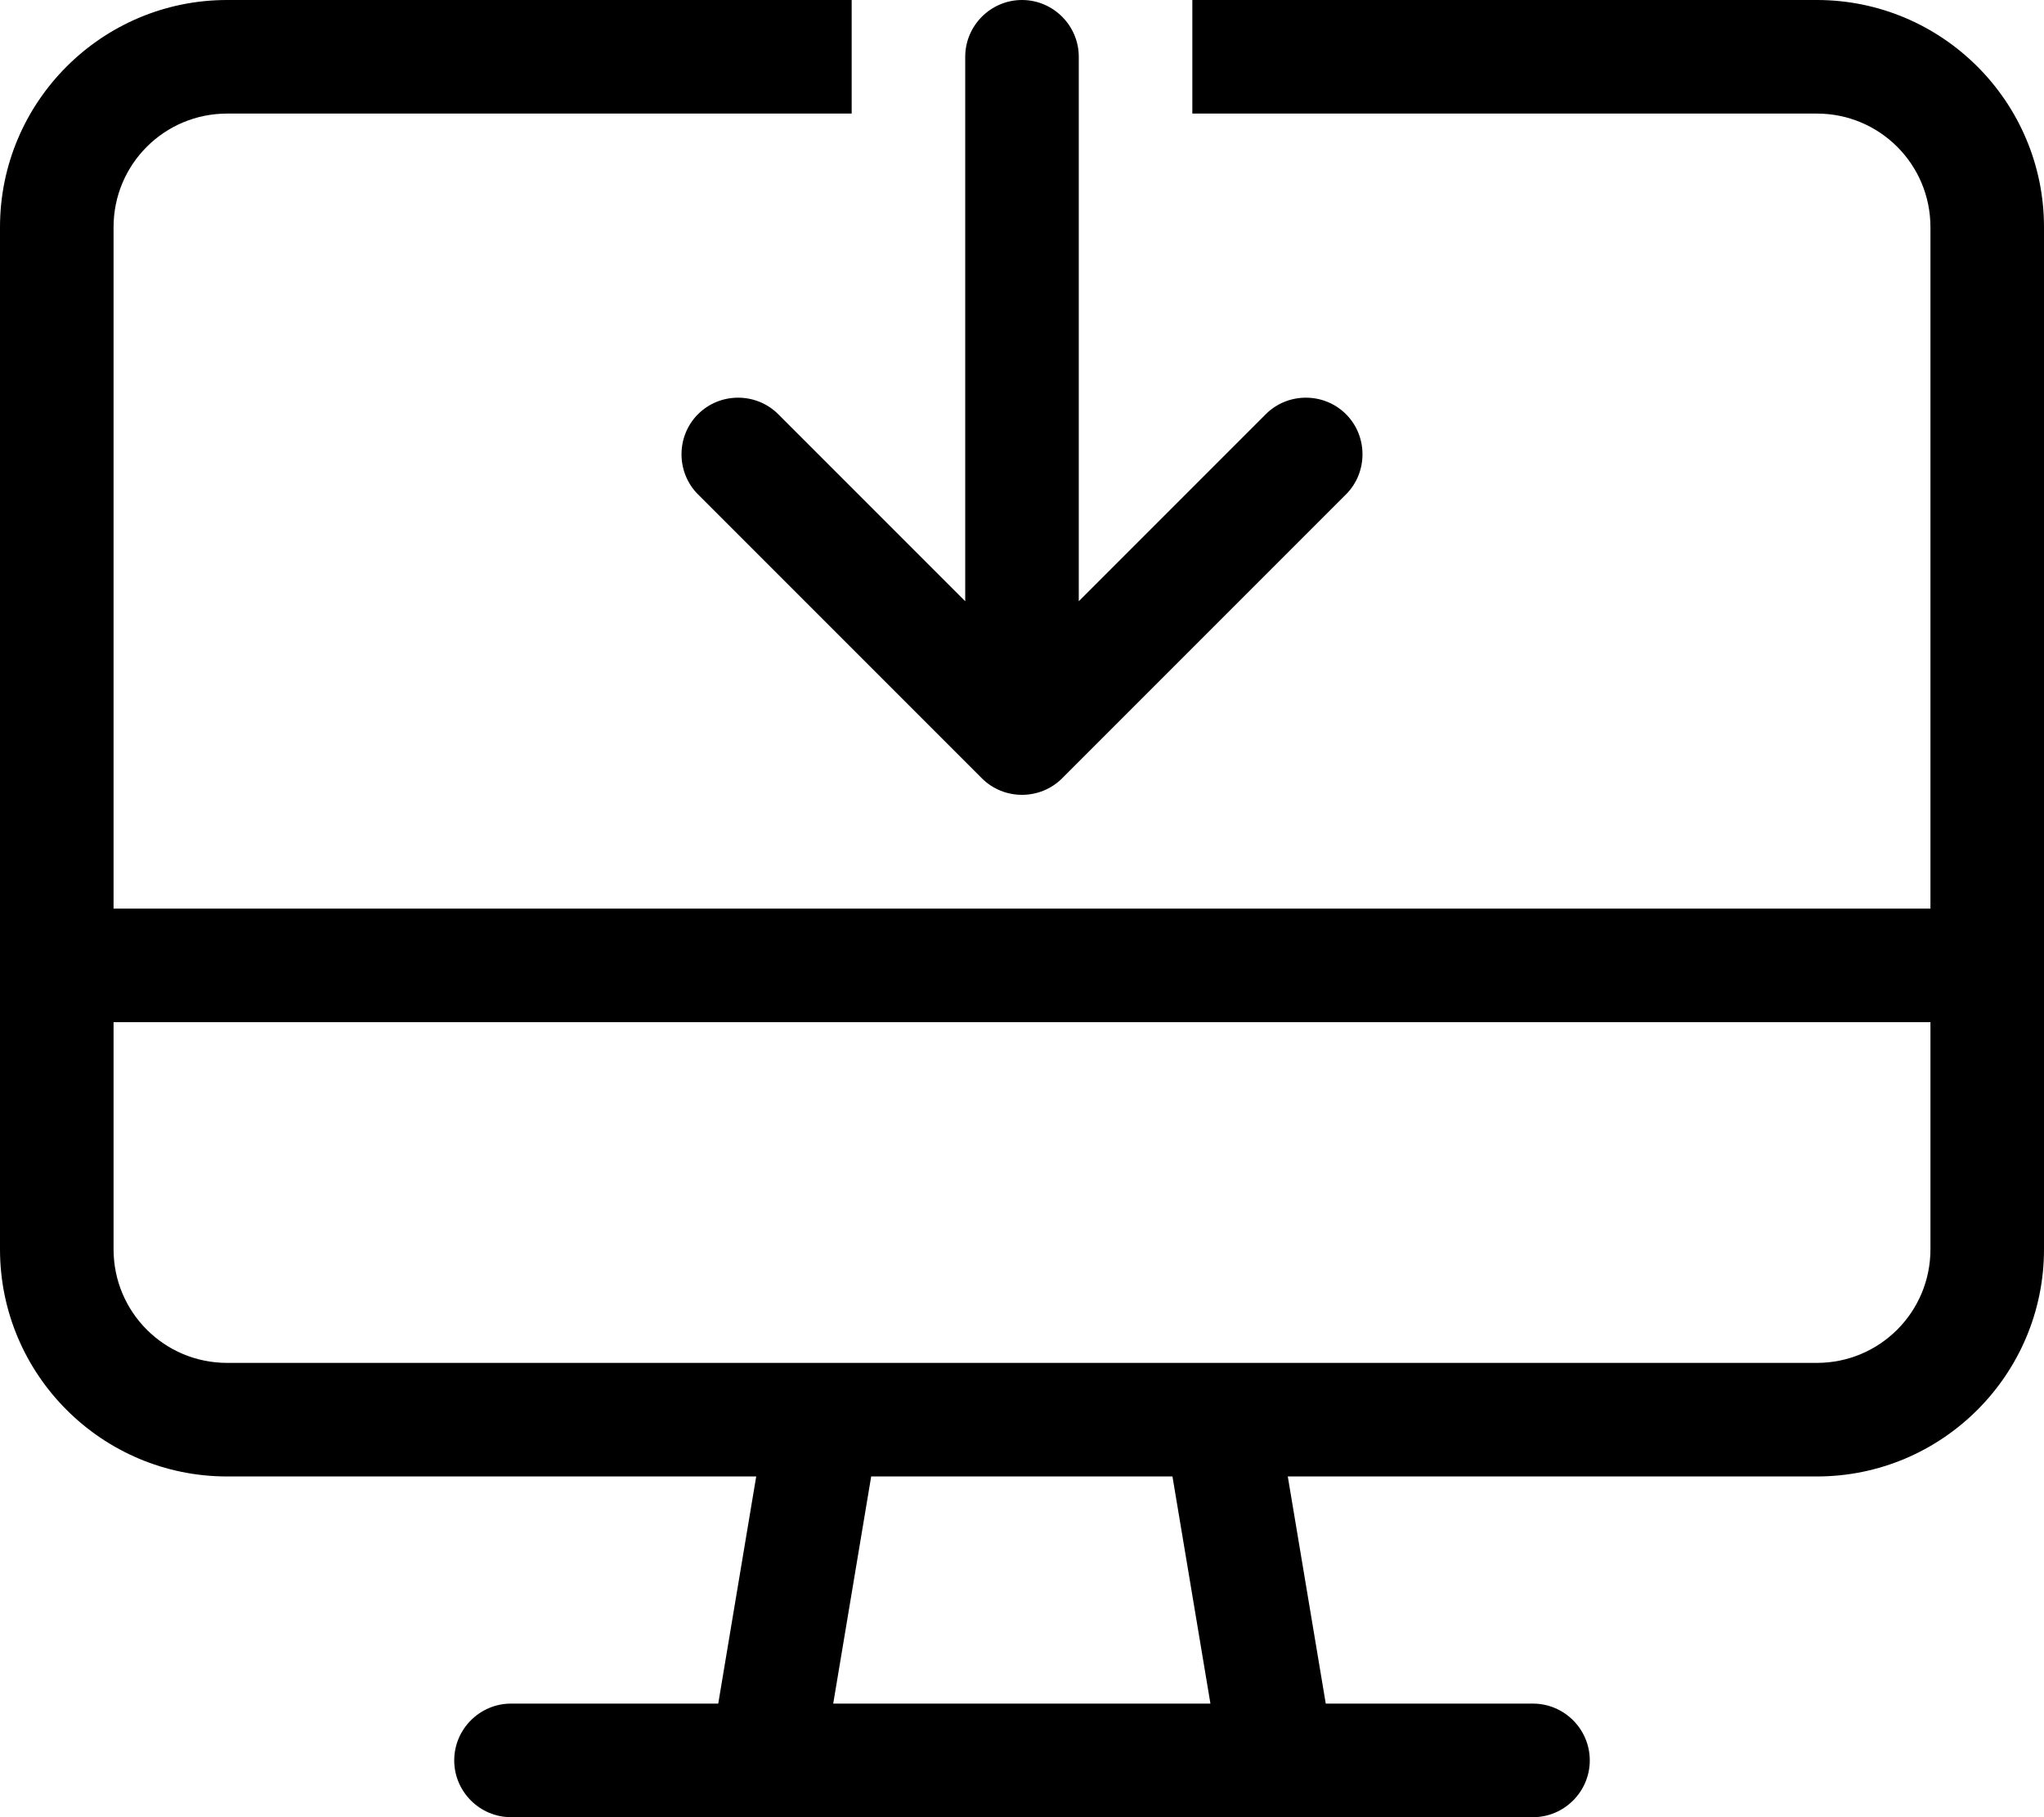<svg xmlns="http://www.w3.org/2000/svg" viewBox="0 0 576 512"><!--! Font Awesome Pro 6.6.0 by @fontawesome - https://fontawesome.com License - https://fontawesome.com/license (Commercial License) Copyright 2024 Fonticons, Inc. --><path d="M64 0L240 0l0 32L64 32C46.3 32 32 46.3 32 64l0 192 512 0 0-192c0-17.7-14.3-32-32-32L336 32l0-32L512 0c35.3 0 64 28.7 64 64l0 192 0 32 0 64c0 35.3-28.7 64-64 64l-149.1 0 10.7 64 58.4 0c8.8 0 16 7.2 16 16s-7.2 16-16 16l-72 0-144 0-72 0c-8.8 0-16-7.2-16-16s7.2-16 16-16l58.4 0 10.7-64L64 416c-35.3 0-64-28.7-64-64l0-64 0-32L0 64C0 28.7 28.7 0 64 0zM32 288l0 64c0 17.7 14.3 32 32 32l167.7 0c.2 0 .4 0 .6 0l111.5 0c.2 0 .4 0 .6 0L512 384c17.7 0 32-14.3 32-32l0-64L32 288zM234.9 480l106.2 0-10.7-64-84.9 0-10.7 64zM304 16l0 153.4 52.7-52.7c6.2-6.2 16.4-6.2 22.6 0s6.2 16.4 0 22.6l-80 80c-6.2 6.2-16.4 6.2-22.6 0l-80-80c-6.2-6.2-6.2-16.4 0-22.6s16.4-6.2 22.6 0L272 169.4 272 16c0-8.8 7.2-16 16-16s16 7.2 16 16z"/></svg>